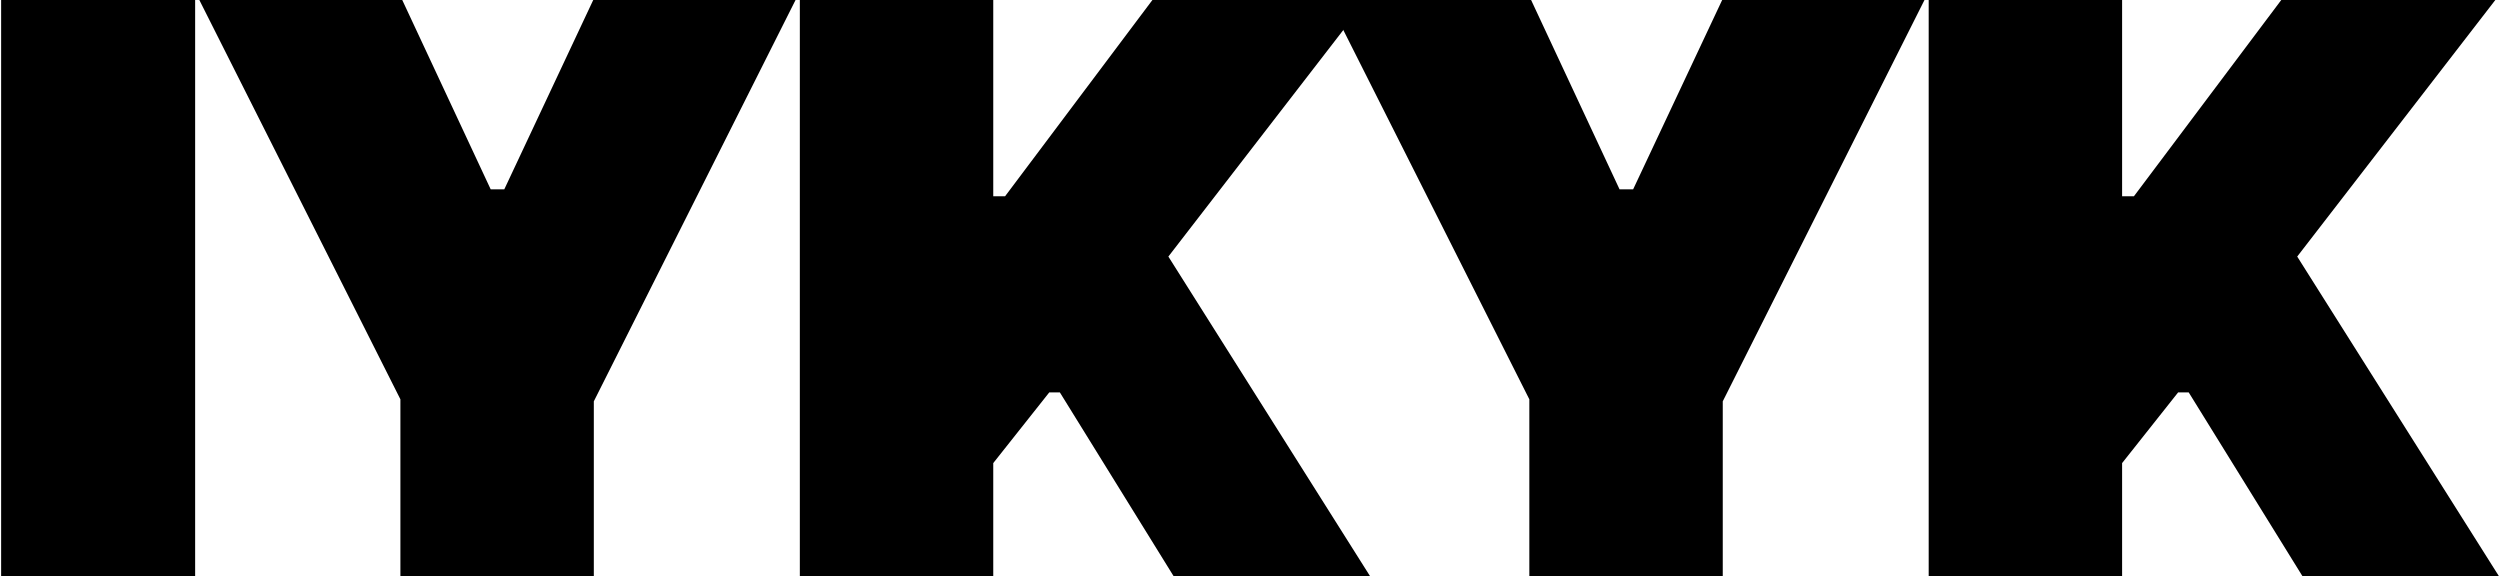 <svg width="1102" height="254" viewBox="0 0 1102 254" fill="none" xmlns="http://www.w3.org/2000/svg">
<g clip-path="url('#clip0_951_787')">
<path d="M0.5 0H86.018V254H0.5V0Z" fill="black"></path>
<path d="M261.756 176.907V254.037H176.497V176.015L87.869 0H177.312L216.294 83.452H222.292L261.497 0H350.68L261.756 176.907Z" fill="black"></path>
<path d="M517.348 254L467.185 172.965H462.52L437.827 204.13V254.037H352.568V0H437.827V86.501H443.047L507.982 0H602.348L515.016 113.091L603.94 254H517.385H517.348Z" fill="black"></path>
<path d="M759.391 176.907V254.037H674.132V176.015L585.467 0H674.909L713.892 83.452H719.89L759.132 0H848.315L759.391 176.907Z" fill="black"></path>
<path d="M1014.94 254L964.782 172.965H960.117L935.424 204.13V254.037H850.165V0H935.424V86.501H940.644L1005.58 0H1099.94L1012.61 113.091L1101.54 254H1014.98H1014.94Z" fill="black"></path>
</g>
<defs>
<clipPath id="clip0_951_787">
<rect width="1101" height="254" fill="white" transform="translate(0.5)"></rect>
</clipPath>
</defs>
</svg>

